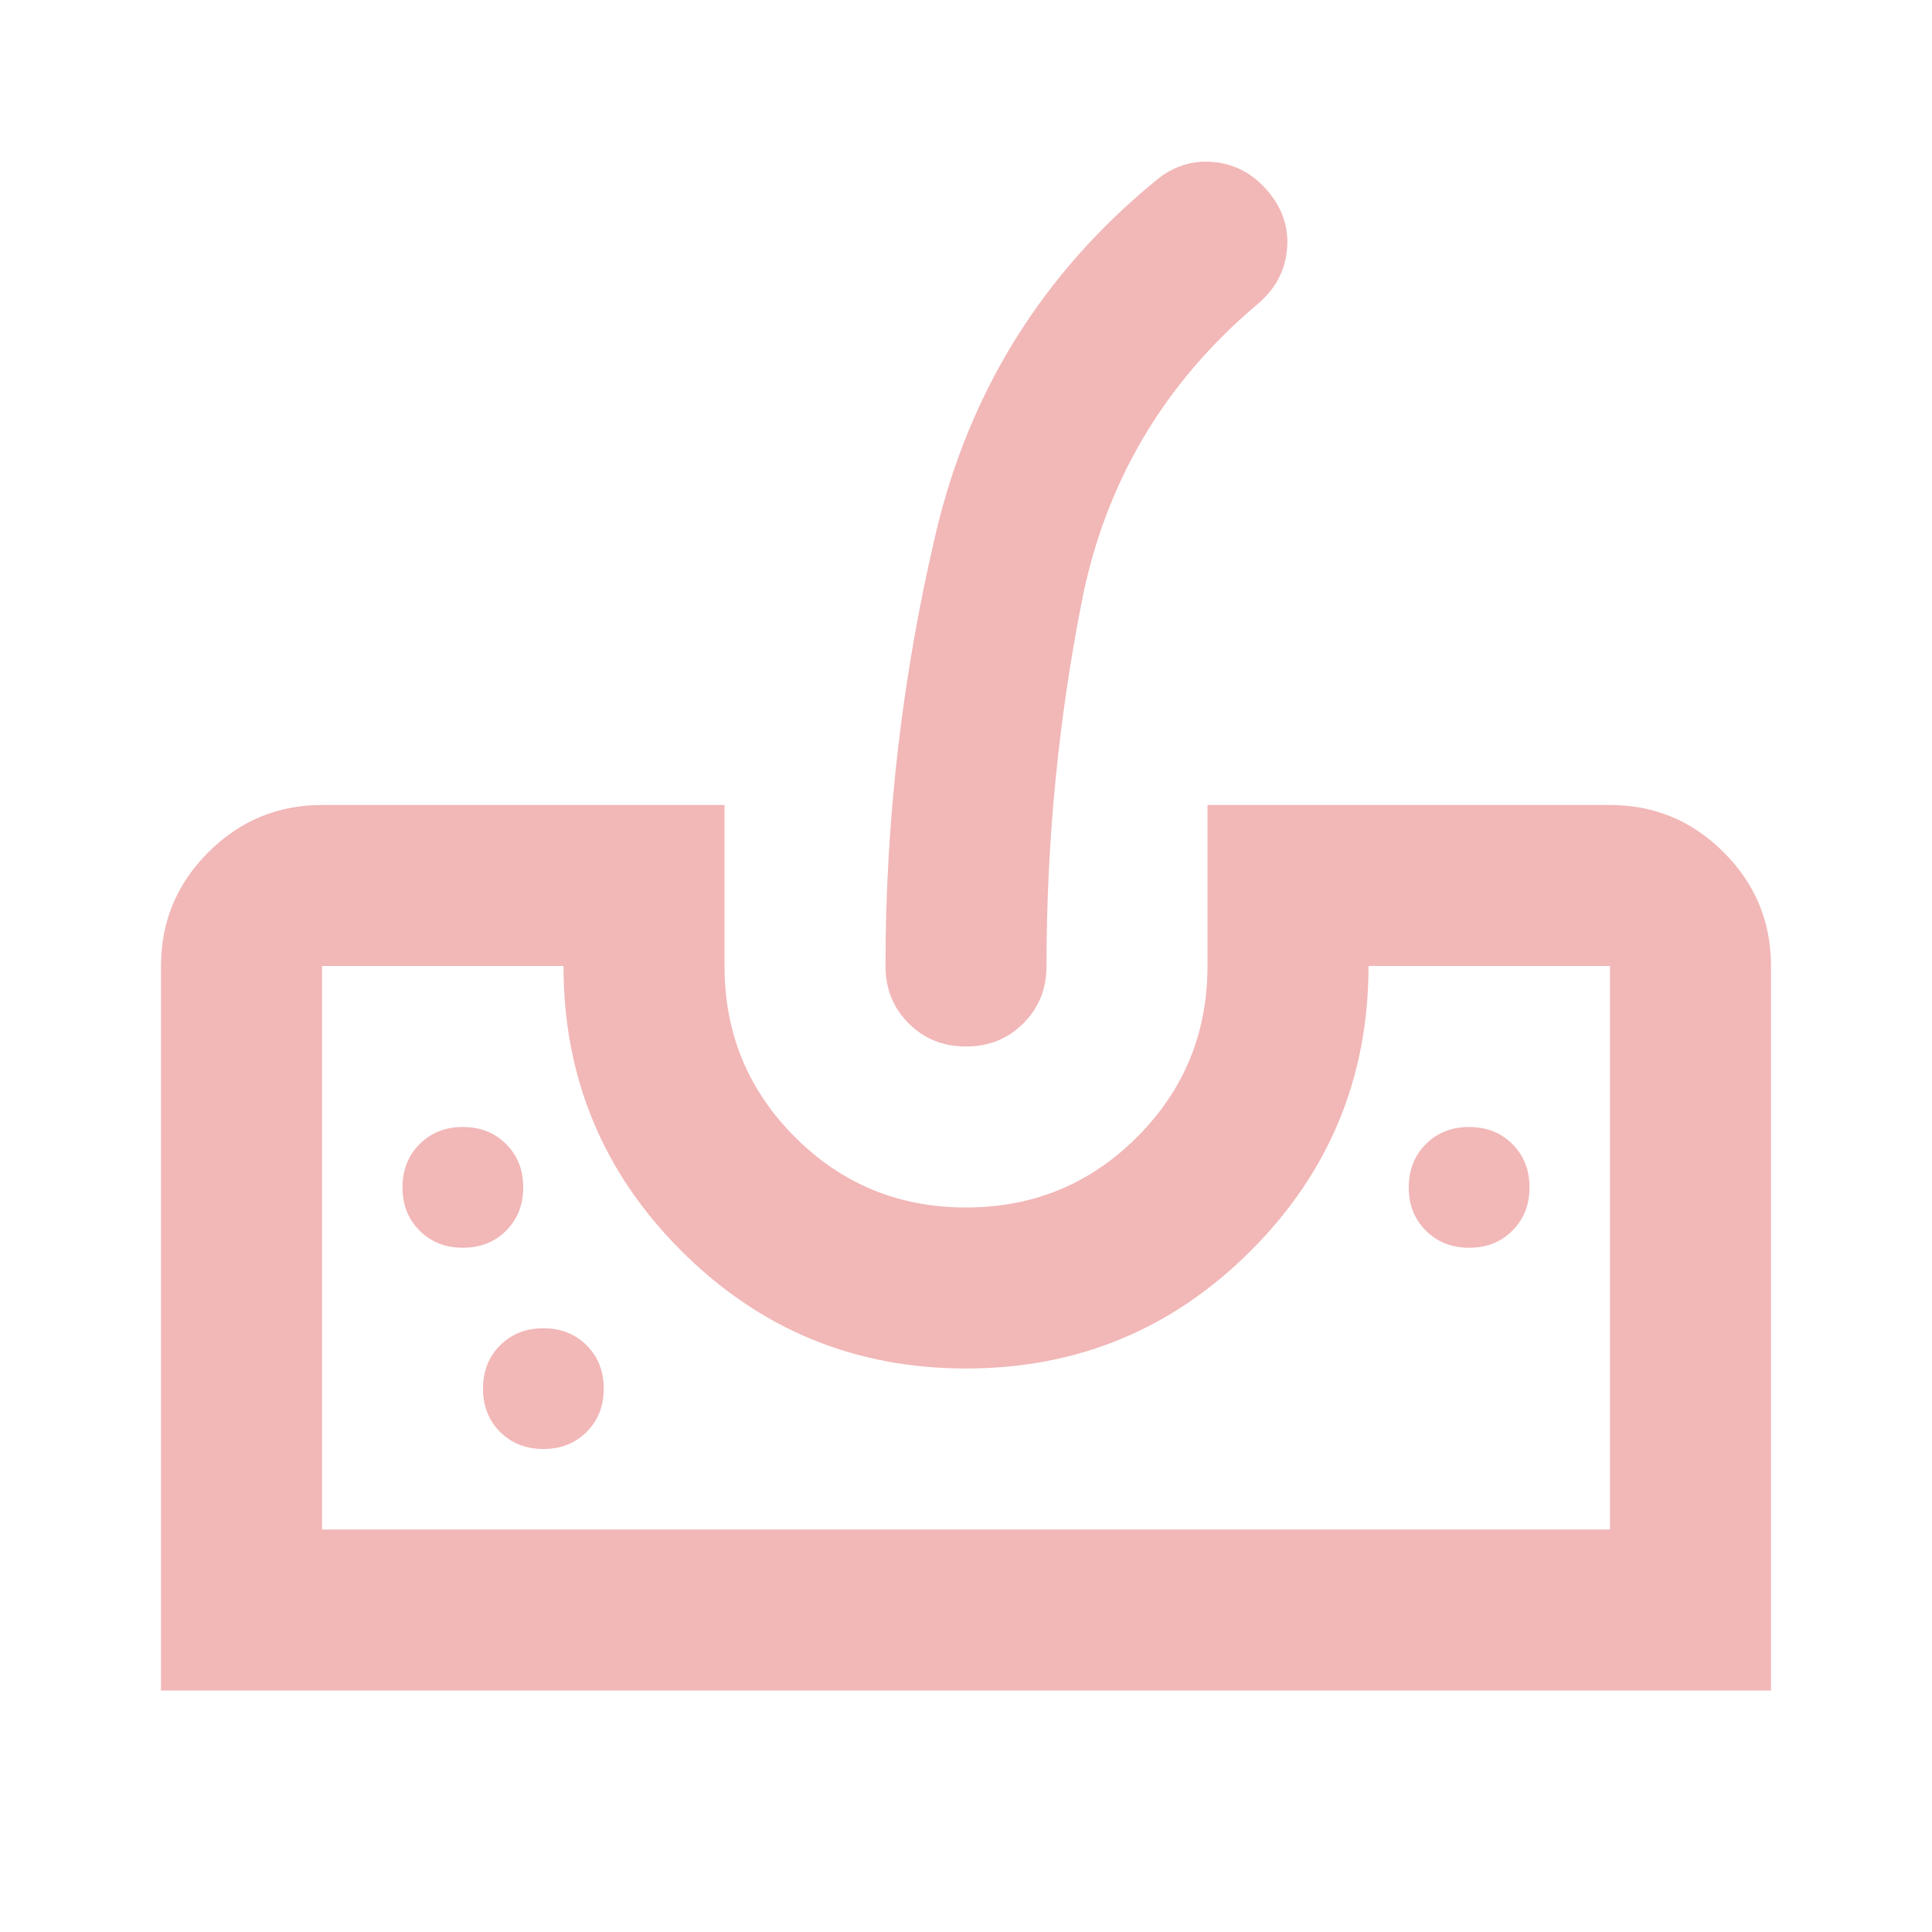 <svg fill="#f2b7b7" width="24px" viewBox="0 -960 960 960" height="24px" xmlns="http://www.w3.org/2000/svg"><path d="M80-120v-360q0-33 23.5-56.5T160-560h200v80q0 50 35 85t85 35q50 0 85-35t35-85v-80h200q33 0 56.5 23.5T880-480v360H80Zm80-80h640v-280H680q0 83-58.5 141.5T480-280q-83 0-141.5-58.5T280-480H160v280Zm320-240q-17 0-28.5-11.5T440-480q0-109 25-215t109-175q13-11 29-9.5t27 14.5q11 13 9.5 29T625-809q-70 59-87.5 148T520-480q0 17-11.5 28.5T480-440ZM230-340q13 0 21.5-8.5T260-370q0-13-8.5-21.5T230-400q-13 0-21.5 8.5T200-370q0 13 8.5 21.5T230-340Zm40 100q13 0 21.5-8.5T300-270q0-13-8.5-21.5T270-300q-13 0-21.5 8.5T240-270q0 13 8.5 21.5T270-240Zm460-100q13 0 21.5-8.5T760-370q0-13-8.5-21.5T730-400q-13 0-21.5 8.5T700-370q0 13 8.5 21.5T730-340ZM160-200h640-640Z"></path></svg>